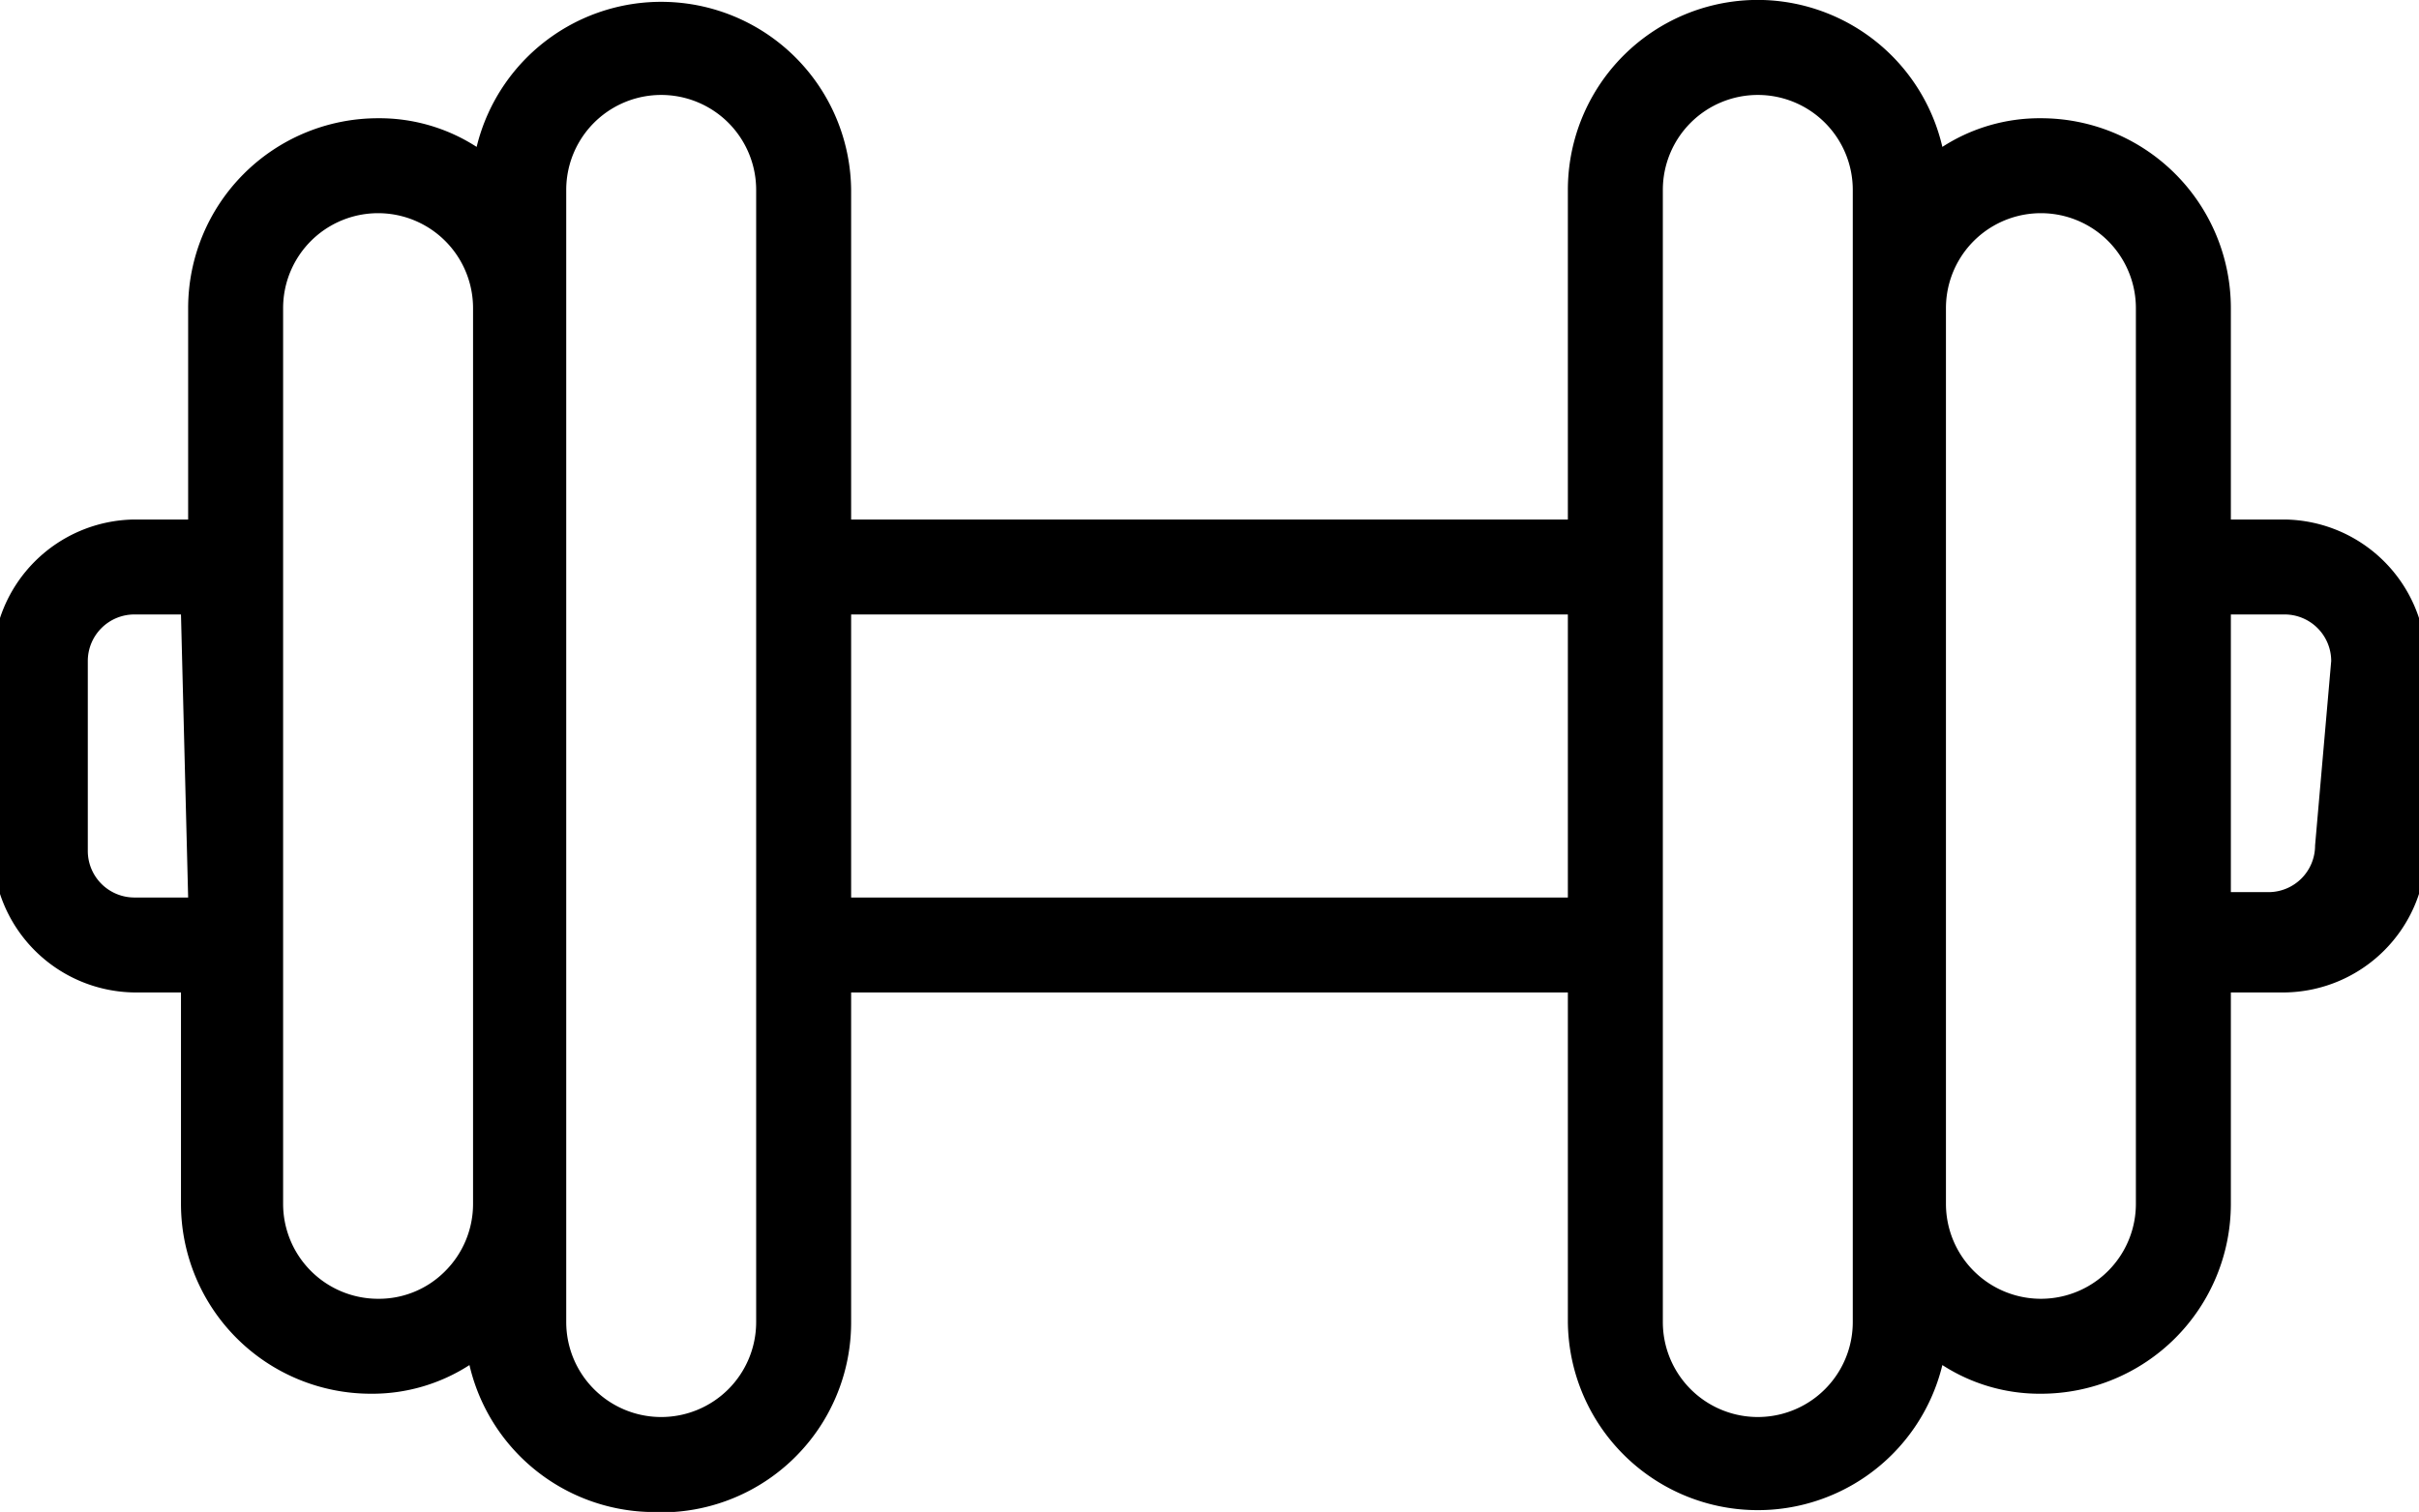 <svg xmlns="http://www.w3.org/2000/svg" xmlns:xlink="http://www.w3.org/1999/xlink" viewBox="0 0 13.5 8.44"><defs><style>.cls-1{fill:none;}.cls-2{clip-path:url(#clip-path);}</style><clipPath id="clip-path" transform="translate(-9.25 -11.78)"><rect class="cls-1" width="32" height="32"/></clipPath></defs><g id="Layer_2" data-name="Layer 2"><g id="VERSION_2" data-name="VERSION 2"><g id="fitness-center"><g class="cls-2"><path d="M22,14.68H21.7V13.5a1.06,1.06,0,0,0-1.06-1.06,1,1,0,0,0-.55.16,1.06,1.06,0,0,0-1-.82h0A1.06,1.06,0,0,0,18,12.84v1.84H14V12.84a1.06,1.06,0,0,0-2.09-.24,1,1,0,0,0-.55-.16A1.06,1.06,0,0,0,10.3,13.5v1.18H10a.8.8,0,0,0-.79.79v1.06a.8.8,0,0,0,.79.79h.26V18.5a1.06,1.06,0,0,0,1.06,1.06,1,1,0,0,0,.55-.16,1.06,1.06,0,0,0,1,.82h0A1.06,1.06,0,0,0,14,19.16V17.32h4v1.84a1.06,1.06,0,0,0,2.09.24,1,1,0,0,0,.55.16A1.06,1.06,0,0,0,21.7,18.5V17.32H22a.8.8,0,0,0,.79-.79V15.47A.8.8,0,0,0,22,14.68ZM10.3,16.79H10a.26.26,0,0,1-.26-.26V15.47a.26.26,0,0,1,.26-.26h.26Zm1.59,1.71a.53.53,0,0,1-.16.38.52.52,0,0,1-.37.15.53.53,0,0,1-.53-.53v-5a.53.53,0,0,1,1.06,0Zm1.58.66a.53.53,0,0,1-.53.53h0a.53.53,0,0,1-.53-.53V12.84a.53.53,0,1,1,1.06,0ZM18,16.79H14V15.21h4Zm1.59,2.37a.53.53,0,1,1-1.06,0V12.84a.53.53,0,0,1,.53-.53h0a.53.53,0,0,1,.53.53Zm1.58-.66a.53.53,0,0,1-1.06,0v-5a.53.53,0,0,1,1.06,0Zm1-2a.26.26,0,0,1-.26.26H21.7V15.21H22a.26.26,0,0,1,.26.26Z" transform="translate(-9.25 -11.78)"/></g></g></g></g></svg>